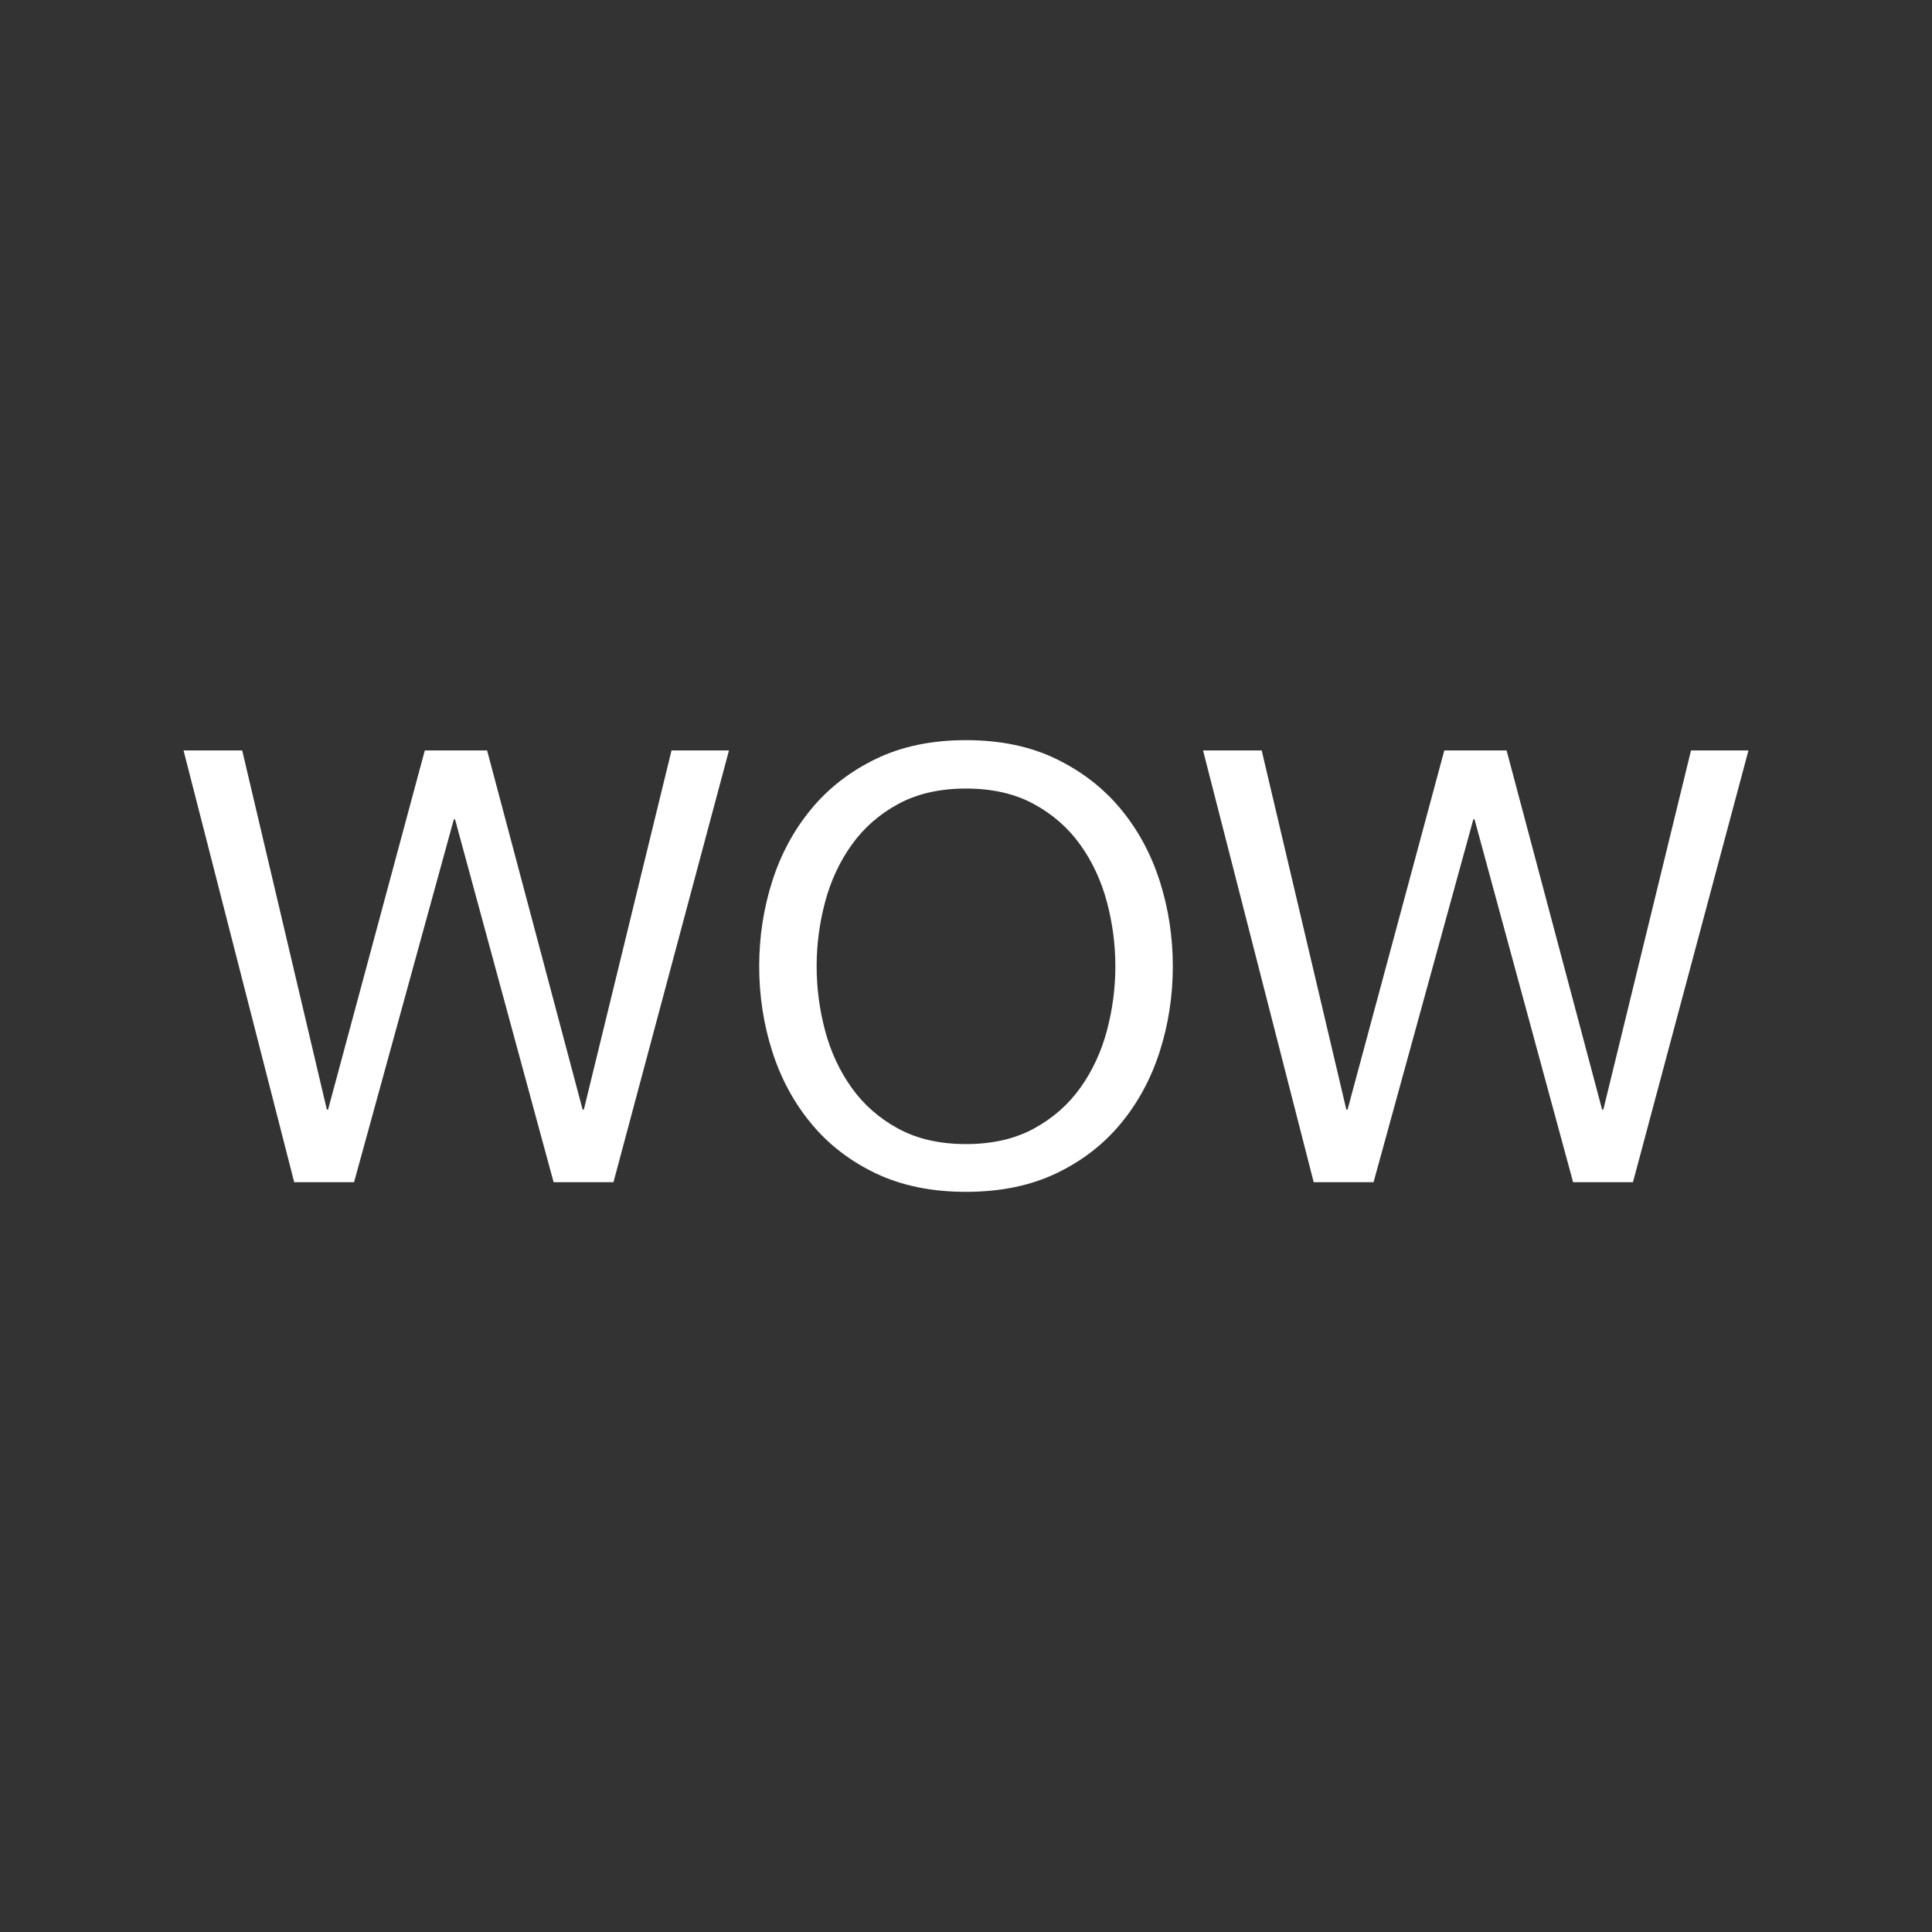 <?xml version="1.0" encoding="iso-8859-1"?>
<!-- Generator: Adobe Illustrator 22.0.1, SVG Export Plug-In . SVG Version: 6.00 Build 0)  -->
<svg version="1.1" id="Layer_1" xmlns="http://www.w3.org/2000/svg" xmlns:xlink="http://www.w3.org/1999/xlink" x="0px" y="0px"
	 width="200px" height="200px" viewBox="0 0 200 200" enable-background="new 0 0 200 200" xml:space="preserve">
<rect x="0" y="0" width="200" height="200" fill="#333333" stroke="none"/>
<g>
	<path fill="#FFFFFF" d="M57.309,122.378L47.106,84.82h-0.125l-10.329,37.558h-6.197L19,77.684h6.072l8.764,37.182h0.125
		l10.015-37.182h6.448l9.89,37.182h0.125l9.077-37.182h5.947l-11.956,44.694H57.309z"/>
	<path fill="#FFFFFF" d="M79.938,91.236c0.897-2.817,2.243-5.31,4.037-7.48c1.794-2.169,4.027-3.902,6.698-5.195
		c2.67-1.293,5.78-1.941,9.327-1.941c3.546,0,6.655,0.647,9.327,1.941c2.67,1.294,4.904,3.026,6.698,5.195
		c1.794,2.17,3.14,4.663,4.038,7.48c0.897,2.817,1.346,5.749,1.346,8.795c0,3.047-0.449,5.978-1.346,8.795
		c-0.898,2.817-2.244,5.311-4.038,7.48c-1.794,2.17-4.027,3.892-6.698,5.164c-2.671,1.273-5.781,1.909-9.327,1.909
		c-3.548,0-6.657-0.637-9.327-1.909c-2.671-1.272-4.904-2.994-6.698-5.164c-1.795-2.169-3.141-4.663-4.037-7.48
		c-0.898-2.817-1.346-5.748-1.346-8.795C78.592,96.986,79.04,94.053,79.938,91.236z M85.415,106.698
		c0.584,2.191,1.502,4.163,2.754,5.916c1.252,1.752,2.858,3.161,4.82,4.225c1.961,1.064,4.298,1.596,7.011,1.596
		c2.712,0,5.048-0.532,7.011-1.596c1.961-1.064,3.568-2.473,4.82-4.225c1.252-1.753,2.17-3.725,2.754-5.916
		c0.584-2.191,0.876-4.413,0.876-6.666c0-2.253-0.292-4.476-0.876-6.666c-0.584-2.191-1.502-4.163-2.754-5.915
		c-1.252-1.753-2.859-3.161-4.82-4.225c-1.962-1.064-4.298-1.596-7.011-1.596c-2.713,0-5.05,0.532-7.011,1.596
		c-1.962,1.064-3.568,2.472-4.82,4.225c-1.252,1.753-2.17,3.725-2.754,5.915c-0.585,2.191-0.876,4.413-0.876,6.666
		C84.539,102.285,84.83,104.507,85.415,106.698z"/>
	<path fill="#FFFFFF" d="M162.847,122.378L152.644,84.82h-0.125l-10.329,37.558h-6.197l-11.455-44.694h6.072l8.763,37.182h0.125
		l10.016-37.182h6.447l9.89,37.182h0.125l9.077-37.182H181l-11.956,44.694H162.847z"/>
</g>
<g>
</g>
<g>
</g>
<g>
</g>
<g>
</g>
<g>
</g>
<g>
</g>
<g>
</g>
<g>
</g>
<g>
</g>
<g>
</g>
<g>
</g>
<g>
</g>
<g>
</g>
<g>
</g>
<g>
</g>
</svg>
